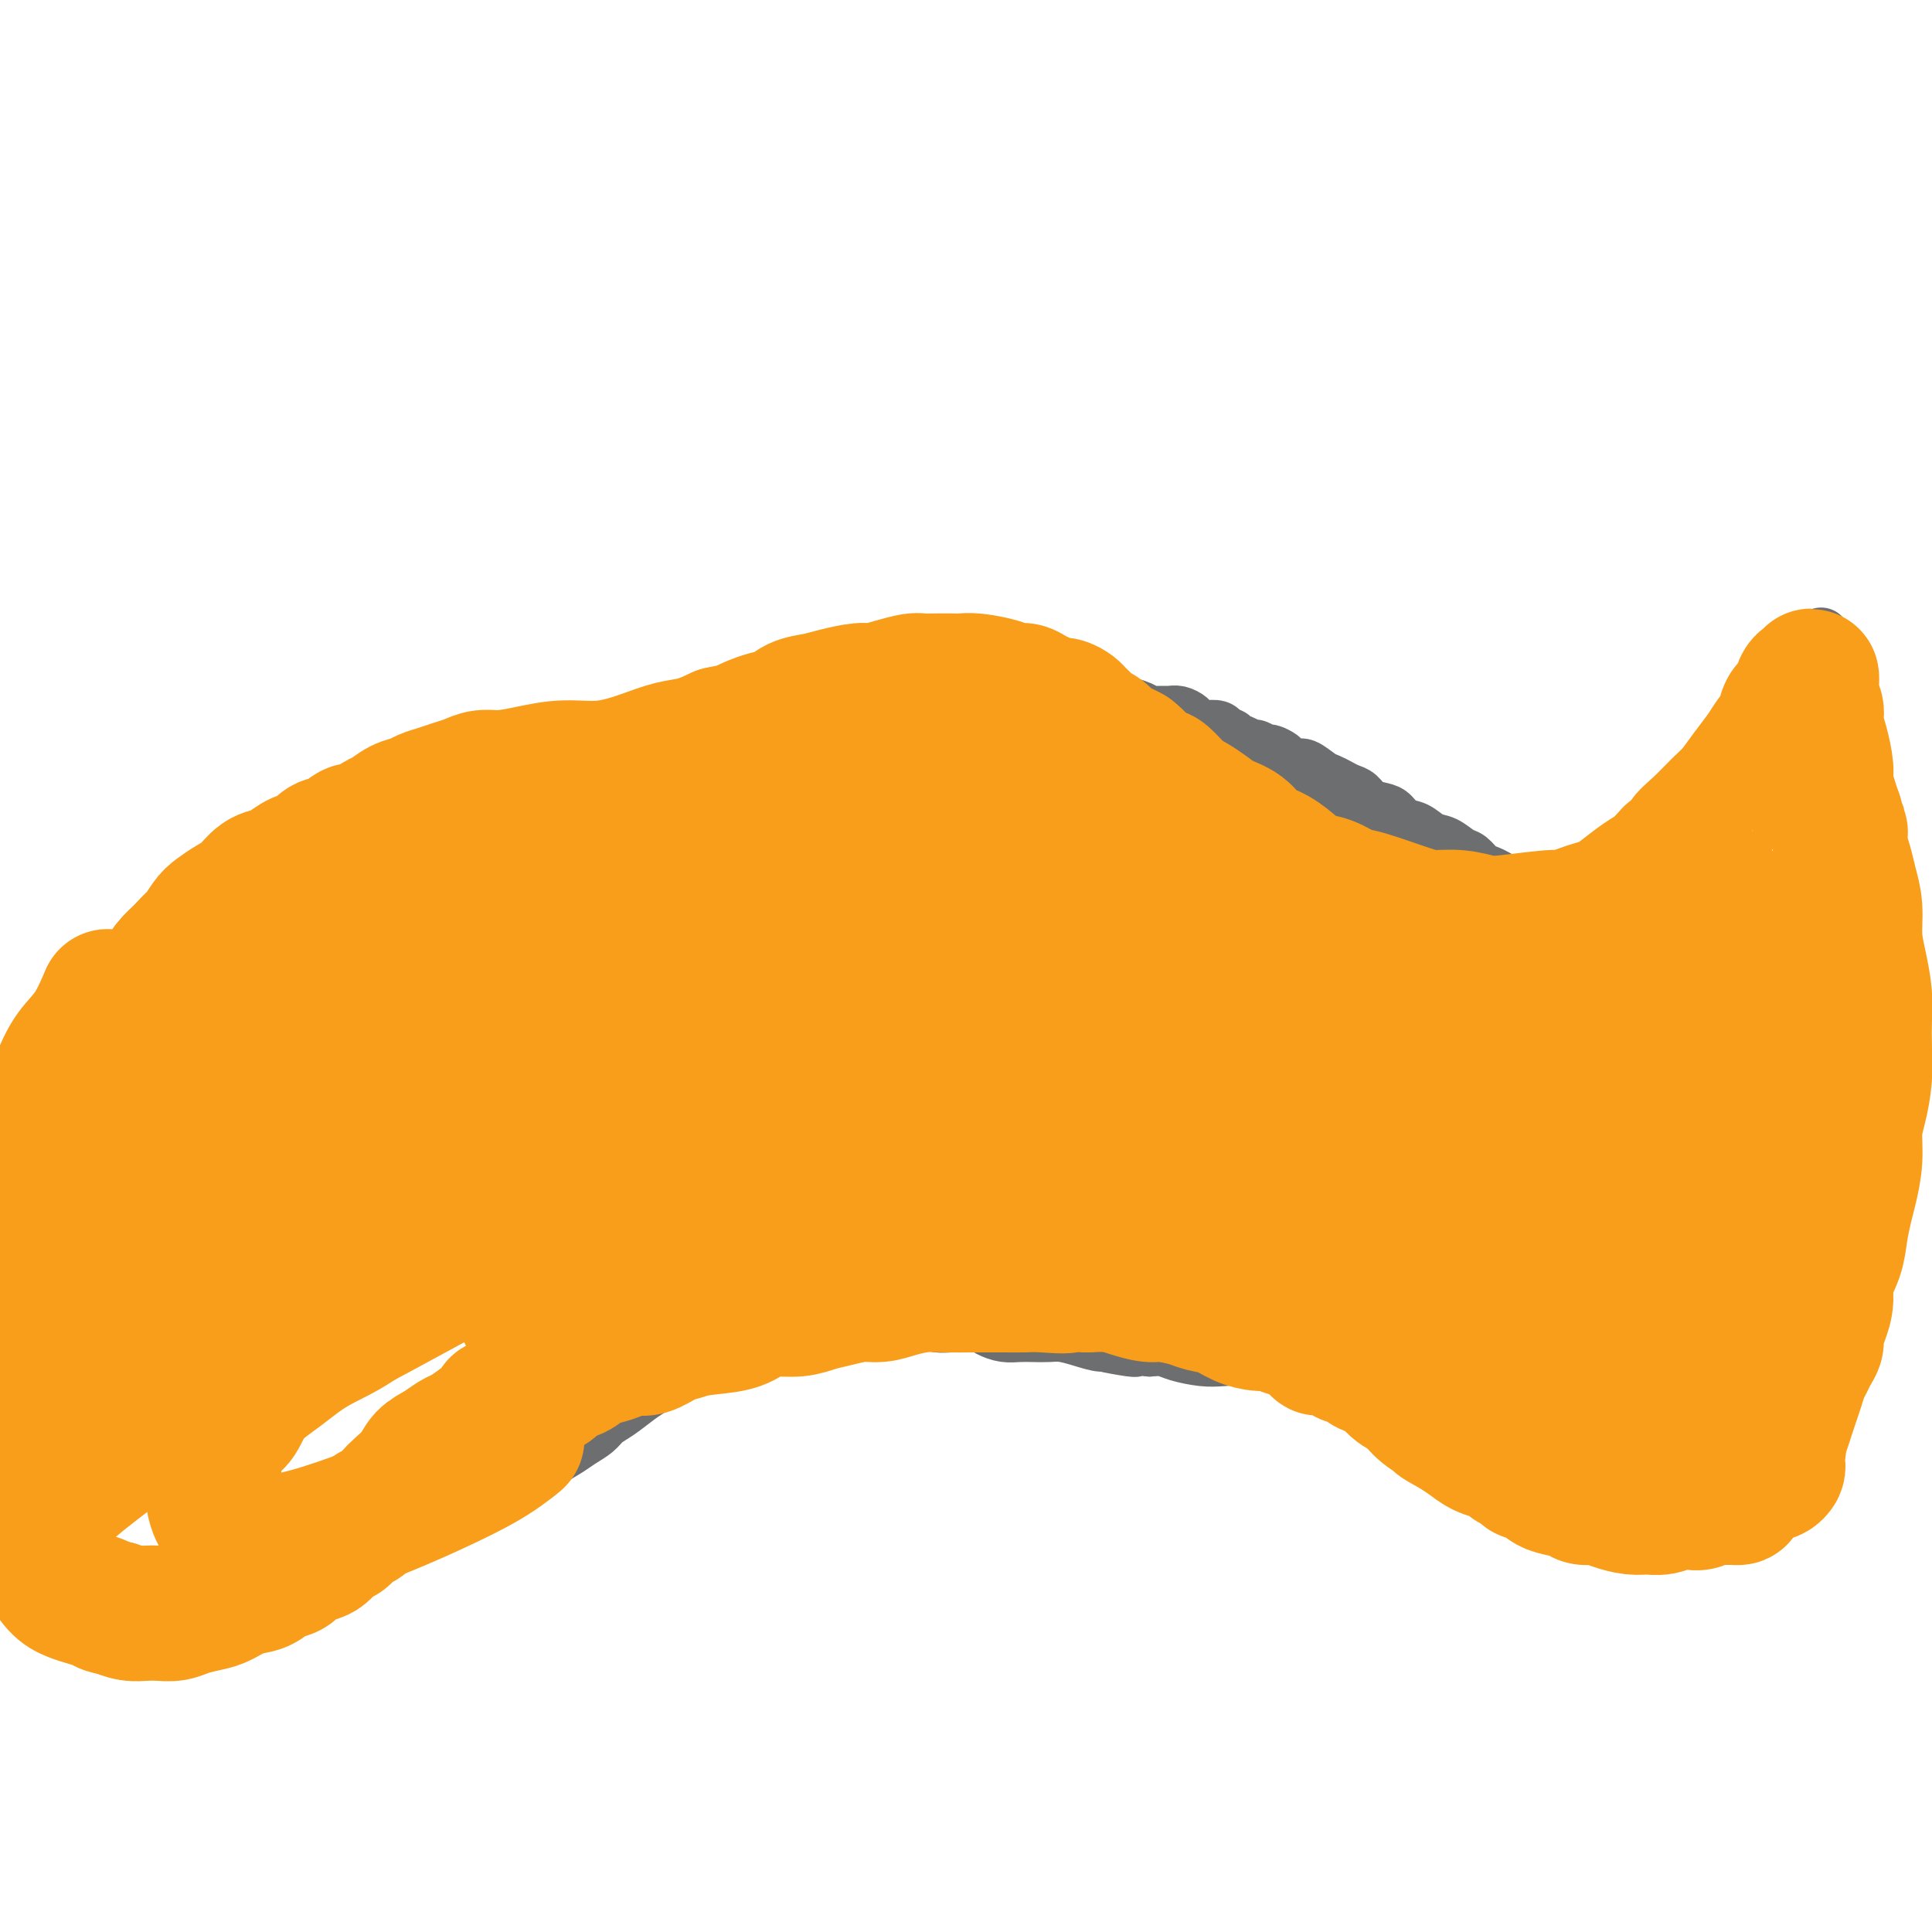 <svg viewBox='0 0 400 400' version='1.1' xmlns='http://www.w3.org/2000/svg' xmlns:xlink='http://www.w3.org/1999/xlink'><g fill='none' stroke='#6D6E70' stroke-width='12' stroke-linecap='round' stroke-linejoin='round'><path d='M20,229c0.058,-0.041 0.115,-0.081 0,0c-0.115,0.081 -0.403,0.284 0,0c0.403,-0.284 1.498,-1.056 2,-2c0.502,-0.944 0.413,-2.062 1,-3c0.587,-0.938 1.851,-1.697 3,-3c1.149,-1.303 2.184,-3.150 4,-5c1.816,-1.850 4.415,-3.702 6,-5c1.585,-1.298 2.157,-2.042 3,-3c0.843,-0.958 1.958,-2.129 3,-3c1.042,-0.871 2.012,-1.441 3,-2c0.988,-0.559 1.996,-1.107 3,-2c1.004,-0.893 2.005,-2.130 3,-3c0.995,-0.870 1.984,-1.374 3,-2c1.016,-0.626 2.060,-1.374 3,-2c0.940,-0.626 1.778,-1.130 3,-2c1.222,-0.870 2.828,-2.106 4,-3c1.172,-0.894 1.909,-1.447 3,-2c1.091,-0.553 2.535,-1.107 4,-2c1.465,-0.893 2.949,-2.126 4,-3c1.051,-0.874 1.668,-1.389 3,-2c1.332,-0.611 3.381,-1.317 5,-2c1.619,-0.683 2.810,-1.341 4,-2'/><path d='M87,176c7.857,-4.826 5.000,-2.392 5,-2c-0.000,0.392 2.857,-1.257 5,-2c2.143,-0.743 3.573,-0.580 5,-1c1.427,-0.420 2.850,-1.422 4,-2c1.150,-0.578 2.028,-0.731 3,-1c0.972,-0.269 2.039,-0.653 3,-1c0.961,-0.347 1.818,-0.657 3,-1c1.182,-0.343 2.690,-0.718 4,-1c1.310,-0.282 2.423,-0.471 4,-1c1.577,-0.529 3.619,-1.400 5,-2c1.381,-0.600 2.102,-0.931 3,-1c0.898,-0.069 1.973,0.122 3,0c1.027,-0.122 2.005,-0.557 3,-1c0.995,-0.443 2.006,-0.893 3,-1c0.994,-0.107 1.970,0.129 3,0c1.030,-0.129 2.114,-0.622 3,-1c0.886,-0.378 1.573,-0.641 3,-1c1.427,-0.359 3.593,-0.813 5,-1c1.407,-0.187 2.057,-0.107 3,0c0.943,0.107 2.181,0.240 3,0c0.819,-0.240 1.218,-0.852 2,-1c0.782,-0.148 1.945,0.168 3,0c1.055,-0.168 2.001,-0.819 3,-1c0.999,-0.181 2.052,0.110 3,0c0.948,-0.110 1.790,-0.621 3,-1c1.210,-0.379 2.788,-0.626 4,-1c1.212,-0.374 2.057,-0.873 3,-1c0.943,-0.127 1.985,0.120 3,0c1.015,-0.120 2.004,-0.606 3,-1c0.996,-0.394 1.998,-0.697 3,-1'/><path d='M190,149c9.650,-2.099 4.277,-1.347 3,-1c-1.277,0.347 1.544,0.289 3,0c1.456,-0.289 1.549,-0.808 2,-1c0.451,-0.192 1.262,-0.055 2,0c0.738,0.055 1.404,0.029 2,0c0.596,-0.029 1.122,-0.060 2,0c0.878,0.060 2.108,0.212 3,0c0.892,-0.212 1.447,-0.789 2,-1c0.553,-0.211 1.106,-0.057 2,0c0.894,0.057 2.130,0.015 3,0c0.870,-0.015 1.375,-0.004 2,0c0.625,0.004 1.372,0.001 2,0c0.628,-0.001 1.139,-0.000 2,0c0.861,0.000 2.074,0.000 3,0c0.926,-0.000 1.566,-0.001 2,0c0.434,0.001 0.662,0.003 1,0c0.338,-0.003 0.786,-0.011 2,0c1.214,0.011 3.193,0.041 4,0c0.807,-0.041 0.443,-0.154 1,0c0.557,0.154 2.036,0.576 3,1c0.964,0.424 1.414,0.849 2,1c0.586,0.151 1.308,0.029 2,0c0.692,-0.029 1.355,0.034 2,0c0.645,-0.034 1.271,-0.167 2,0c0.729,0.167 1.561,0.632 2,1c0.439,0.368 0.485,0.637 1,1c0.515,0.363 1.499,0.819 2,1c0.501,0.181 0.520,0.087 1,0c0.480,-0.087 1.423,-0.168 2,0c0.577,0.168 0.789,0.584 1,1'/><path d='M253,152c3.362,1.089 1.267,0.813 1,1c-0.267,0.187 1.295,0.839 2,1c0.705,0.161 0.555,-0.168 1,0c0.445,0.168 1.485,0.833 2,1c0.515,0.167 0.504,-0.163 1,0c0.496,0.163 1.498,0.818 2,1c0.502,0.182 0.504,-0.111 1,0c0.496,0.111 1.488,0.625 2,1c0.512,0.375 0.546,0.611 1,1c0.454,0.389 1.329,0.930 2,1c0.671,0.070 1.138,-0.332 2,0c0.862,0.332 2.118,1.397 3,2c0.882,0.603 1.390,0.743 2,1c0.610,0.257 1.322,0.633 2,1c0.678,0.367 1.323,0.727 2,1c0.677,0.273 1.388,0.458 2,1c0.612,0.542 1.125,1.439 2,2c0.875,0.561 2.110,0.784 3,1c0.890,0.216 1.434,0.424 2,1c0.566,0.576 1.152,1.520 2,2c0.848,0.480 1.956,0.495 3,1c1.044,0.505 2.023,1.501 3,2c0.977,0.499 1.952,0.501 3,1c1.048,0.499 2.168,1.496 3,2c0.832,0.504 1.377,0.516 2,1c0.623,0.484 1.325,1.439 2,2c0.675,0.561 1.322,0.728 2,1c0.678,0.272 1.388,0.650 2,1c0.612,0.350 1.126,0.671 2,1c0.874,0.329 2.107,0.665 3,1c0.893,0.335 1.447,0.667 2,1'/><path d='M317,185c10.255,5.045 3.891,1.157 2,0c-1.891,-1.157 0.689,0.418 2,1c1.311,0.582 1.352,0.171 2,0c0.648,-0.171 1.903,-0.100 3,0c1.097,0.100 2.037,0.231 3,0c0.963,-0.231 1.948,-0.824 3,-1c1.052,-0.176 2.171,0.066 3,0c0.829,-0.066 1.368,-0.441 2,-1c0.632,-0.559 1.358,-1.301 2,-2c0.642,-0.699 1.201,-1.356 2,-2c0.799,-0.644 1.837,-1.274 3,-2c1.163,-0.726 2.451,-1.548 3,-2c0.549,-0.452 0.360,-0.533 2,-2c1.640,-1.467 5.111,-4.321 7,-6c1.889,-1.679 2.197,-2.182 3,-3c0.803,-0.818 2.103,-1.951 3,-3c0.897,-1.049 1.392,-2.014 2,-3c0.608,-0.986 1.328,-1.993 2,-3c0.672,-1.007 1.294,-2.013 2,-3c0.706,-0.987 1.495,-1.955 2,-3c0.505,-1.045 0.727,-2.168 1,-3c0.273,-0.832 0.598,-1.374 1,-2c0.402,-0.626 0.882,-1.337 1,-2c0.118,-0.663 -0.126,-1.278 0,-2c0.126,-0.722 0.622,-1.552 1,-2c0.378,-0.448 0.637,-0.515 1,-1c0.363,-0.485 0.829,-1.388 1,-2c0.171,-0.612 0.046,-0.934 0,-1c-0.046,-0.066 -0.013,0.124 0,0c0.013,-0.124 0.007,-0.562 0,-1'/><path d='M376,134c2.121,-4.336 0.425,-1.177 0,0c-0.425,1.177 0.422,0.371 1,0c0.578,-0.371 0.887,-0.307 1,0c0.113,0.307 0.030,0.856 0,1c-0.030,0.144 -0.008,-0.116 0,0c0.008,0.116 0.002,0.608 0,1c-0.002,0.392 -0.001,0.683 0,1c0.001,0.317 0.000,0.658 0,1'/><path d='M378,138c0.309,0.572 0.083,0.003 0,0c-0.083,-0.003 -0.023,0.561 0,1c0.023,0.439 0.010,0.751 0,1c-0.010,0.249 -0.018,0.433 0,1c0.018,0.567 0.061,1.517 0,2c-0.061,0.483 -0.228,0.498 0,1c0.228,0.502 0.850,1.491 1,2c0.150,0.509 -0.170,0.538 0,1c0.170,0.462 0.832,1.357 1,2c0.168,0.643 -0.157,1.036 0,2c0.157,0.964 0.798,2.501 1,4c0.202,1.499 -0.034,2.960 0,4c0.034,1.040 0.338,1.660 1,4c0.662,2.340 1.683,6.401 2,9c0.317,2.599 -0.070,3.735 0,5c0.070,1.265 0.597,2.660 1,4c0.403,1.340 0.681,2.625 1,4c0.319,1.375 0.678,2.839 1,4c0.322,1.161 0.608,2.018 1,3c0.392,0.982 0.891,2.088 1,3c0.109,0.912 -0.171,1.629 0,3c0.171,1.371 0.792,3.394 1,5c0.208,1.606 0.003,2.793 0,4c-0.003,1.207 0.196,2.434 0,4c-0.196,1.566 -0.788,3.471 -1,5c-0.212,1.529 -0.046,2.680 0,4c0.046,1.320 -0.029,2.807 0,4c0.029,1.193 0.162,2.090 0,3c-0.162,0.910 -0.618,1.831 -1,3c-0.382,1.169 -0.691,2.584 -1,4'/><path d='M387,234c-0.643,5.542 -0.749,3.897 -1,4c-0.251,0.103 -0.646,1.956 -1,4c-0.354,2.044 -0.668,4.280 -1,6c-0.332,1.720 -0.681,2.923 -1,4c-0.319,1.077 -0.606,2.029 -1,3c-0.394,0.971 -0.894,1.962 -1,3c-0.106,1.038 0.182,2.125 0,3c-0.182,0.875 -0.833,1.540 -1,2c-0.167,0.460 0.151,0.714 0,1c-0.151,0.286 -0.773,0.602 -1,1c-0.227,0.398 -0.061,0.876 0,1c0.061,0.124 0.016,-0.108 0,0c-0.016,0.108 -0.004,0.555 0,1c0.004,0.445 0.001,0.889 0,1c-0.001,0.111 -0.000,-0.111 0,0c0.000,0.111 0.000,0.556 0,1'/><path d='M379,269c-1.238,5.577 -0.332,2.019 0,1c0.332,-1.019 0.089,0.501 0,1c-0.089,0.499 -0.023,-0.024 0,0c0.023,0.024 0.002,0.594 0,1c-0.002,0.406 0.013,0.647 0,1c-0.013,0.353 -0.056,0.816 0,1c0.056,0.184 0.211,0.087 0,0c-0.211,-0.087 -0.789,-0.164 -1,0c-0.211,0.164 -0.057,0.569 0,1c0.057,0.431 0.015,0.889 0,1c-0.015,0.111 -0.004,-0.125 0,0c0.004,0.125 0.001,0.611 0,1c-0.001,0.389 -0.000,0.683 0,1c0.000,0.317 0.000,0.659 0,1'/><path d='M378,279c-0.090,1.499 0.186,0.247 0,0c-0.186,-0.247 -0.835,0.512 -1,1c-0.165,0.488 0.152,0.704 0,1c-0.152,0.296 -0.773,0.671 -1,1c-0.227,0.329 -0.061,0.613 0,1c0.061,0.387 0.016,0.878 0,1c-0.016,0.122 -0.004,-0.126 0,0c0.004,0.126 0.001,0.625 0,1c-0.001,0.375 0.001,0.626 0,1c-0.001,0.374 -0.003,0.871 0,1c0.003,0.129 0.012,-0.109 0,0c-0.012,0.109 -0.044,0.565 0,1c0.044,0.435 0.166,0.848 0,1c-0.166,0.152 -0.619,0.043 -1,0c-0.381,-0.043 -0.691,-0.022 -1,0'/><path d='M374,289c-0.862,1.559 -1.018,0.456 -1,0c0.018,-0.456 0.211,-0.266 0,0c-0.211,0.266 -0.826,0.607 -1,1c-0.174,0.393 0.094,0.837 0,1c-0.094,0.163 -0.550,0.044 -1,0c-0.450,-0.044 -0.894,-0.012 -1,0c-0.106,0.012 0.127,0.003 0,0c-0.127,-0.003 -0.613,-0.001 -1,0c-0.387,0.001 -0.676,0.000 -1,0c-0.324,-0.000 -0.682,0.000 -1,0c-0.318,-0.000 -0.595,-0.001 -1,0c-0.405,0.001 -0.936,0.004 -1,0c-0.064,-0.004 0.341,-0.015 0,0c-0.341,0.015 -1.428,0.057 -2,0c-0.572,-0.057 -0.628,-0.212 -1,0c-0.372,0.212 -1.058,0.792 -2,1c-0.942,0.208 -2.138,0.046 -3,0c-0.862,-0.046 -1.390,0.026 -2,0c-0.610,-0.026 -1.303,-0.151 -2,0c-0.697,0.151 -1.397,0.576 -2,1c-0.603,0.424 -1.110,0.846 -2,1c-0.890,0.154 -2.163,0.042 -3,0c-0.837,-0.042 -1.239,-0.012 -2,0c-0.761,0.012 -1.880,0.006 -3,0'/><path d='M341,294c-5.585,0.756 -3.046,0.146 -3,0c0.046,-0.146 -2.399,0.171 -4,0c-1.601,-0.171 -2.358,-0.831 -3,-1c-0.642,-0.169 -1.167,0.152 -2,0c-0.833,-0.152 -1.972,-0.776 -3,-1c-1.028,-0.224 -1.945,-0.049 -3,0c-1.055,0.049 -2.248,-0.029 -3,0c-0.752,0.029 -1.062,0.167 -2,0c-0.938,-0.167 -2.502,-0.637 -4,-1c-1.498,-0.363 -2.929,-0.619 -4,-1c-1.071,-0.381 -1.782,-0.885 -3,-1c-1.218,-0.115 -2.945,0.161 -4,0c-1.055,-0.161 -1.440,-0.760 -3,-1c-1.560,-0.240 -4.297,-0.121 -6,0c-1.703,0.121 -2.374,0.243 -3,0c-0.626,-0.243 -1.206,-0.853 -2,-1c-0.794,-0.147 -1.800,0.167 -3,0c-1.200,-0.167 -2.593,-0.814 -4,-1c-1.407,-0.186 -2.827,0.091 -4,0c-1.173,-0.091 -2.097,-0.549 -3,-1c-0.903,-0.451 -1.785,-0.895 -3,-1c-1.215,-0.105 -2.765,0.129 -4,0c-1.235,-0.129 -2.156,-0.622 -3,-1c-0.844,-0.378 -1.612,-0.640 -3,-1c-1.388,-0.360 -3.396,-0.818 -5,-1c-1.604,-0.182 -2.803,-0.087 -4,0c-1.197,0.087 -2.393,0.168 -4,0c-1.607,-0.168 -3.625,-0.584 -5,-1c-1.375,-0.416 -2.107,-0.833 -3,-1c-0.893,-0.167 -1.946,-0.083 -3,0'/><path d='M238,279c-16.693,-2.257 -6.927,-0.398 -4,0c2.927,0.398 -0.986,-0.664 -3,-1c-2.014,-0.336 -2.128,0.054 -3,0c-0.872,-0.054 -2.502,-0.550 -4,-1c-1.498,-0.450 -2.865,-0.852 -4,-1c-1.135,-0.148 -2.037,-0.042 -3,0c-0.963,0.042 -1.986,0.022 -3,0c-1.014,-0.022 -2.018,-0.044 -3,0c-0.982,0.044 -1.943,0.155 -3,0c-1.057,-0.155 -2.211,-0.577 -3,-1c-0.789,-0.423 -1.212,-0.848 -2,-1c-0.788,-0.152 -1.939,-0.030 -3,0c-1.061,0.030 -2.030,-0.030 -3,0c-0.970,0.030 -1.939,0.152 -3,0c-1.061,-0.152 -2.213,-0.577 -3,-1c-0.787,-0.423 -1.210,-0.845 -2,-1c-0.790,-0.155 -1.948,-0.042 -3,0c-1.052,0.042 -2.000,0.014 -3,0c-1.000,-0.014 -2.054,-0.014 -3,0c-0.946,0.014 -1.786,0.042 -3,0c-1.214,-0.042 -2.804,-0.156 -4,0c-1.196,0.156 -2.000,0.580 -3,1c-1.000,0.420 -2.197,0.834 -3,1c-0.803,0.166 -1.212,0.082 -2,0c-0.788,-0.082 -1.953,-0.163 -3,0c-1.047,0.163 -1.974,0.571 -3,1c-1.026,0.429 -2.151,0.878 -3,1c-0.849,0.122 -1.421,-0.082 -2,0c-0.579,0.082 -1.165,0.452 -2,1c-0.835,0.548 -1.917,1.274 -3,2'/><path d='M149,279c-6.321,1.274 -3.622,0.961 -3,1c0.622,0.039 -0.832,0.432 -2,1c-1.168,0.568 -2.048,1.311 -3,2c-0.952,0.689 -1.974,1.325 -3,2c-1.026,0.675 -2.056,1.388 -3,2c-0.944,0.612 -1.803,1.122 -3,2c-1.197,0.878 -2.732,2.122 -4,3c-1.268,0.878 -2.268,1.389 -3,2c-0.732,0.611 -1.195,1.322 -2,2c-0.805,0.678 -1.951,1.323 -3,2c-1.049,0.677 -2.000,1.385 -3,2c-1.000,0.615 -2.049,1.138 -3,2c-0.951,0.862 -1.805,2.062 -3,3c-1.195,0.938 -2.732,1.613 -4,2c-1.268,0.387 -2.268,0.486 -3,1c-0.732,0.514 -1.196,1.443 -2,2c-0.804,0.557 -1.947,0.740 -3,1c-1.053,0.260 -2.014,0.595 -3,1c-0.986,0.405 -1.996,0.879 -3,1c-1.004,0.121 -2.001,-0.111 -3,0c-0.999,0.111 -2.000,0.566 -3,1c-1.000,0.434 -2.000,0.848 -3,1c-1.000,0.152 -2.000,0.041 -3,0c-1.000,-0.041 -2.000,-0.014 -3,0c-1.000,0.014 -1.999,0.014 -3,0c-1.001,-0.014 -2.004,-0.041 -3,0c-0.996,0.041 -1.985,0.152 -3,0c-1.015,-0.152 -2.056,-0.567 -3,-1c-0.944,-0.433 -1.793,-0.886 -3,-1c-1.207,-0.114 -2.774,0.110 -4,0c-1.226,-0.110 -2.113,-0.555 -3,-1'/><path d='M56,312c-5.106,-0.622 -3.870,-0.677 -4,-1c-0.130,-0.323 -1.626,-0.915 -3,-1c-1.374,-0.085 -2.626,0.335 -4,0c-1.374,-0.335 -2.871,-1.426 -4,-2c-1.129,-0.574 -1.892,-0.630 -3,-1c-1.108,-0.370 -2.562,-1.053 -4,-2c-1.438,-0.947 -2.859,-2.159 -4,-3c-1.141,-0.841 -2.000,-1.313 -3,-2c-1.000,-0.687 -2.141,-1.590 -3,-2c-0.859,-0.410 -1.438,-0.328 -2,-1c-0.562,-0.672 -1.109,-2.098 -2,-3c-0.891,-0.902 -2.126,-1.279 -3,-2c-0.874,-0.721 -1.386,-1.786 -2,-3c-0.614,-1.214 -1.330,-2.577 -2,-4c-0.670,-1.423 -1.293,-2.906 -2,-4c-0.707,-1.094 -1.499,-1.799 -2,-3c-0.501,-1.201 -0.713,-2.900 -1,-4c-0.287,-1.100 -0.651,-1.603 -1,-3c-0.349,-1.397 -0.683,-3.690 -1,-5c-0.317,-1.310 -0.618,-1.638 -1,-4c-0.382,-2.362 -0.846,-6.757 -1,-9c-0.154,-2.243 0.001,-2.334 0,-3c-0.001,-0.666 -0.160,-1.907 0,-3c0.160,-1.093 0.637,-2.039 1,-3c0.363,-0.961 0.610,-1.936 1,-3c0.390,-1.064 0.922,-2.216 1,-3c0.078,-0.784 -0.299,-1.200 0,-2c0.299,-0.800 1.273,-1.985 2,-3c0.727,-1.015 1.208,-1.862 2,-3c0.792,-1.138 1.896,-2.569 3,-4'/><path d='M14,226c2.381,-4.250 3.333,-4.375 5,-6c1.667,-1.625 4.048,-4.750 5,-6c0.952,-1.250 0.476,-0.625 0,0'/><path d='M98,174c1.089,0.970 2.179,1.941 3,3c0.821,1.059 1.375,2.208 2,3c0.625,0.792 1.322,1.227 2,2c0.678,0.773 1.337,1.883 2,3c0.663,1.117 1.329,2.242 2,3c0.671,0.758 1.347,1.151 2,2c0.653,0.849 1.285,2.156 2,3c0.715,0.844 1.515,1.226 2,2c0.485,0.774 0.654,1.939 1,3c0.346,1.061 0.867,2.016 1,3c0.133,0.984 -0.123,1.995 0,3c0.123,1.005 0.624,2.002 1,3c0.376,0.998 0.626,1.996 1,3c0.374,1.004 0.871,2.015 1,3c0.129,0.985 -0.109,1.944 0,3c0.109,1.056 0.565,2.208 1,3c0.435,0.792 0.849,1.223 1,2c0.151,0.777 0.041,1.902 0,3c-0.041,1.098 -0.012,2.171 0,3c0.012,0.829 0.006,1.415 0,2'/><path d='M122,229c1.309,5.814 1.083,3.350 1,3c-0.083,-0.350 -0.022,1.413 0,3c0.022,1.587 0.006,2.998 0,4c-0.006,1.002 -0.002,1.594 0,3c0.002,1.406 0.000,3.626 0,5c-0.000,1.374 -0.000,1.904 0,3c0.000,1.096 0.001,2.759 0,4c-0.001,1.241 -0.003,2.061 0,3c0.003,0.939 0.011,1.997 0,3c-0.011,1.003 -0.040,1.949 0,3c0.040,1.051 0.150,2.206 0,3c-0.150,0.794 -0.561,1.227 -1,2c-0.439,0.773 -0.905,1.886 -1,3c-0.095,1.114 0.182,2.228 0,3c-0.182,0.772 -0.822,1.201 -1,2c-0.178,0.799 0.106,1.969 0,3c-0.106,1.031 -0.602,1.922 -1,3c-0.398,1.078 -0.699,2.344 -1,3c-0.301,0.656 -0.603,0.704 -1,2c-0.397,1.296 -0.890,3.840 -1,5c-0.110,1.160 0.163,0.937 0,1c-0.163,0.063 -0.760,0.412 -1,1c-0.240,0.588 -0.121,1.414 0,2c0.121,0.586 0.244,0.931 0,1c-0.244,0.069 -0.854,-0.140 -1,0c-0.146,0.140 0.171,0.629 0,1c-0.171,0.371 -0.829,0.625 -1,1c-0.171,0.375 0.146,0.870 0,1c-0.146,0.130 -0.756,-0.106 -1,0c-0.244,0.106 -0.122,0.553 0,1'/><path d='M112,301c-1.885,5.354 -1.097,1.238 -1,0c0.097,-1.238 -0.497,0.403 -1,1c-0.503,0.597 -0.917,0.149 -1,0c-0.083,-0.149 0.164,-0.001 0,0c-0.164,0.001 -0.738,-0.146 -1,0c-0.262,0.146 -0.211,0.586 -1,1c-0.789,0.414 -2.418,0.802 -4,2c-1.582,1.198 -3.118,3.207 -5,5c-1.882,1.793 -4.109,3.369 -5,4c-0.891,0.631 -0.445,0.315 0,0'/><path d='M42,245c0.000,0.000 0.000,0.000 0,0c0.000,0.000 0.000,0.000 0,0c0.000,0.000 0.000,0.000 0,0c-0.000,0.000 0.000,0.000 0,0'/><path d='M44,276c-0.181,-0.313 -0.362,-0.627 0,0c0.362,0.627 1.269,2.194 2,3c0.731,0.806 1.288,0.851 2,1c0.712,0.149 1.578,0.403 2,1c0.422,0.597 0.400,1.537 1,2c0.600,0.463 1.822,0.450 3,1c1.178,0.550 2.312,1.662 3,2c0.688,0.338 0.932,-0.098 2,0c1.068,0.098 2.961,0.729 4,1c1.039,0.271 1.224,0.183 2,0c0.776,-0.183 2.143,-0.462 3,-1c0.857,-0.538 1.203,-1.336 2,-2c0.797,-0.664 2.045,-1.194 3,-2c0.955,-0.806 1.618,-1.888 2,-3c0.382,-1.112 0.484,-2.253 1,-3c0.516,-0.747 1.445,-1.101 2,-2c0.555,-0.899 0.736,-2.344 1,-3c0.264,-0.656 0.609,-0.523 1,-1c0.391,-0.477 0.826,-1.565 1,-2c0.174,-0.435 0.087,-0.218 0,0'/><path d='M81,230c0.000,0.000 0.000,0.000 0,0c0.000,0.000 0.000,0.000 0,0'/></g>
<g fill='none' stroke='#F99E1B' stroke-width='28' stroke-linecap='round' stroke-linejoin='round'><path d='M12,253c0.032,-0.056 0.064,-0.112 0,0c-0.064,0.112 -0.223,0.393 0,0c0.223,-0.393 0.828,-1.460 1,-2c0.172,-0.540 -0.089,-0.553 0,-1c0.089,-0.447 0.530,-1.327 1,-2c0.470,-0.673 0.970,-1.139 1,-2c0.030,-0.861 -0.411,-2.117 0,-3c0.411,-0.883 1.673,-1.392 2,-2c0.327,-0.608 -0.280,-1.314 0,-2c0.280,-0.686 1.447,-1.352 2,-2c0.553,-0.648 0.491,-1.280 1,-3c0.509,-1.720 1.589,-4.529 2,-6c0.411,-1.471 0.152,-1.604 0,-2c-0.152,-0.396 -0.196,-1.056 0,-2c0.196,-0.944 0.633,-2.172 1,-3c0.367,-0.828 0.663,-1.257 1,-2c0.337,-0.743 0.713,-1.802 1,-3c0.287,-1.198 0.485,-2.536 1,-4c0.515,-1.464 1.348,-3.052 2,-4c0.652,-0.948 1.123,-1.254 2,-2c0.877,-0.746 2.159,-1.932 3,-3c0.841,-1.068 1.240,-2.020 2,-3c0.760,-0.980 1.880,-1.990 3,-3'/><path d='M38,197c2.437,-2.843 2.529,-2.451 3,-3c0.471,-0.549 1.322,-2.038 2,-3c0.678,-0.962 1.183,-1.396 2,-2c0.817,-0.604 1.947,-1.379 3,-2c1.053,-0.621 2.028,-1.088 3,-2c0.972,-0.912 1.941,-2.271 3,-3c1.059,-0.729 2.208,-0.829 3,-1c0.792,-0.171 1.226,-0.411 2,-1c0.774,-0.589 1.888,-1.525 3,-2c1.112,-0.475 2.222,-0.490 3,-1c0.778,-0.510 1.224,-1.517 2,-2c0.776,-0.483 1.884,-0.443 3,-1c1.116,-0.557 2.241,-1.711 3,-2c0.759,-0.289 1.152,0.288 2,0c0.848,-0.288 2.152,-1.439 3,-2c0.848,-0.561 1.241,-0.531 2,-1c0.759,-0.469 1.883,-1.435 3,-2c1.117,-0.565 2.228,-0.728 3,-1c0.772,-0.272 1.207,-0.651 2,-1c0.793,-0.349 1.946,-0.667 3,-1c1.054,-0.333 2.009,-0.680 3,-1c0.991,-0.320 2.019,-0.612 3,-1c0.981,-0.388 1.915,-0.873 3,-1c1.085,-0.127 2.323,0.104 4,0c1.677,-0.104 3.795,-0.543 6,-1c2.205,-0.457 4.497,-0.934 7,-1c2.503,-0.066 5.218,0.278 8,0c2.782,-0.278 5.632,-1.178 8,-2c2.368,-0.822 4.253,-1.568 6,-2c1.747,-0.432 3.356,-0.552 5,-1c1.644,-0.448 3.322,-1.224 5,-2'/><path d='M149,152c11.156,-2.434 6.045,-1.019 5,-1c-1.045,0.019 1.976,-1.356 4,-2c2.024,-0.644 3.053,-0.555 4,-1c0.947,-0.445 1.813,-1.425 3,-2c1.187,-0.575 2.694,-0.745 4,-1c1.306,-0.255 2.413,-0.594 4,-1c1.587,-0.406 3.656,-0.879 5,-1c1.344,-0.121 1.962,0.111 3,0c1.038,-0.111 2.494,-0.566 4,-1c1.506,-0.434 3.060,-0.848 4,-1c0.940,-0.152 1.264,-0.041 2,0c0.736,0.041 1.884,0.014 3,0c1.116,-0.014 2.200,-0.014 3,0c0.800,0.014 1.317,0.041 2,0c0.683,-0.041 1.534,-0.152 3,0c1.466,0.152 3.547,0.565 5,1c1.453,0.435 2.276,0.891 3,1c0.724,0.109 1.348,-0.129 2,0c0.652,0.129 1.330,0.626 2,1c0.670,0.374 1.330,0.624 2,1c0.670,0.376 1.349,0.878 2,1c0.651,0.122 1.273,-0.136 2,0c0.727,0.136 1.560,0.665 2,1c0.440,0.335 0.488,0.475 1,1c0.512,0.525 1.488,1.436 2,2c0.512,0.564 0.560,0.781 1,1c0.440,0.219 1.273,0.440 2,1c0.727,0.560 1.350,1.458 2,2c0.650,0.542 1.329,0.726 2,1c0.671,0.274 1.336,0.637 2,1'/><path d='M234,156c2.150,1.729 1.523,1.551 2,2c0.477,0.449 2.056,1.524 3,2c0.944,0.476 1.252,0.354 2,1c0.748,0.646 1.936,2.059 3,3c1.064,0.941 2.002,1.411 3,2c0.998,0.589 2.055,1.298 3,2c0.945,0.702 1.779,1.399 3,2c1.221,0.601 2.829,1.107 4,2c1.171,0.893 1.905,2.175 3,3c1.095,0.825 2.552,1.195 4,2c1.448,0.805 2.889,2.045 4,3c1.111,0.955 1.893,1.625 3,2c1.107,0.375 2.539,0.455 4,1c1.461,0.545 2.952,1.557 4,2c1.048,0.443 1.652,0.318 4,1c2.348,0.682 6.440,2.170 9,3c2.560,0.830 3.589,1.003 5,1c1.411,-0.003 3.202,-0.182 5,0c1.798,0.182 3.601,0.725 5,1c1.399,0.275 2.394,0.281 5,0c2.606,-0.281 6.823,-0.848 9,-1c2.177,-0.152 2.314,0.112 3,0c0.686,-0.112 1.920,-0.600 3,-1c1.080,-0.400 2.007,-0.711 3,-1c0.993,-0.289 2.050,-0.555 3,-1c0.950,-0.445 1.791,-1.068 3,-2c1.209,-0.932 2.787,-2.174 4,-3c1.213,-0.826 2.061,-1.236 3,-2c0.939,-0.764 1.970,-1.882 3,-3'/><path d='M346,177c3.955,-2.564 2.844,-2.474 3,-3c0.156,-0.526 1.579,-1.666 3,-3c1.421,-1.334 2.842,-2.860 4,-4c1.158,-1.140 2.055,-1.894 3,-3c0.945,-1.106 1.940,-2.565 3,-4c1.060,-1.435 2.185,-2.845 3,-4c0.815,-1.155 1.318,-2.053 2,-3c0.682,-0.947 1.541,-1.941 2,-3c0.459,-1.059 0.518,-2.183 1,-3c0.482,-0.817 1.387,-1.328 2,-2c0.613,-0.672 0.935,-1.505 1,-2c0.065,-0.495 -0.126,-0.650 0,-1c0.126,-0.350 0.570,-0.893 1,-1c0.430,-0.107 0.847,0.223 1,0c0.153,-0.223 0.041,-1.000 0,-1c-0.041,-0.000 -0.012,0.777 0,1c0.012,0.223 0.007,-0.107 0,0c-0.007,0.107 -0.017,0.650 0,1c0.017,0.350 0.060,0.507 0,1c-0.060,0.493 -0.222,1.322 0,2c0.222,0.678 0.829,1.205 1,2c0.171,0.795 -0.095,1.858 0,3c0.095,1.142 0.550,2.364 1,4c0.450,1.636 0.894,3.686 1,5c0.106,1.314 -0.125,1.892 0,3c0.125,1.108 0.607,2.745 1,4c0.393,1.255 0.696,2.127 1,3'/><path d='M380,169c1.013,5.036 1.046,3.125 1,3c-0.046,-0.125 -0.171,1.536 0,3c0.171,1.464 0.637,2.732 1,4c0.363,1.268 0.623,2.537 1,4c0.377,1.463 0.872,3.120 1,5c0.128,1.880 -0.109,3.982 0,6c0.109,2.018 0.566,3.952 1,6c0.434,2.048 0.846,4.210 1,6c0.154,1.790 0.051,3.208 0,5c-0.051,1.792 -0.051,3.958 0,6c0.051,2.042 0.154,3.961 0,6c-0.154,2.039 -0.566,4.200 -1,6c-0.434,1.800 -0.890,3.240 -1,5c-0.110,1.760 0.127,3.842 0,6c-0.127,2.158 -0.616,4.394 -1,6c-0.384,1.606 -0.662,2.582 -1,4c-0.338,1.418 -0.734,3.278 -1,5c-0.266,1.722 -0.401,3.304 -1,5c-0.599,1.696 -1.662,3.504 -2,5c-0.338,1.496 0.050,2.680 0,4c-0.050,1.320 -0.538,2.777 -1,4c-0.462,1.223 -0.897,2.214 -1,3c-0.103,0.786 0.127,1.368 0,2c-0.127,0.632 -0.611,1.313 -1,2c-0.389,0.687 -0.681,1.380 -1,2c-0.319,0.620 -0.663,1.167 -1,2c-0.337,0.833 -0.668,1.953 -1,3c-0.332,1.047 -0.666,2.023 -1,3c-0.334,0.977 -0.667,1.955 -1,3c-0.333,1.045 -0.667,2.156 -1,3c-0.333,0.844 -0.667,1.422 -1,2'/><path d='M368,298c-1.547,4.896 -0.415,2.635 0,2c0.415,-0.635 0.112,0.354 0,1c-0.112,0.646 -0.033,0.947 0,1c0.033,0.053 0.020,-0.144 0,0c-0.020,0.144 -0.048,0.627 0,1c0.048,0.373 0.171,0.636 0,1c-0.171,0.364 -0.637,0.830 -1,1c-0.363,0.170 -0.623,0.046 -1,0c-0.377,-0.046 -0.871,-0.012 -1,0c-0.129,0.012 0.106,0.004 0,0c-0.106,-0.004 -0.553,-0.002 -1,0'/><path d='M364,305c-0.781,0.155 -0.735,0.041 -1,0c-0.265,-0.041 -0.841,-0.011 -1,0c-0.159,0.011 0.097,0.003 0,0c-0.097,-0.003 -0.549,-0.002 -1,0'/><path d='M361,305c-0.476,-0.060 -0.167,-0.208 0,0c0.167,0.208 0.190,0.774 0,1c-0.190,0.226 -0.595,0.113 -1,0'/><path d='M360,306c-0.155,0.333 -0.042,0.667 0,1c0.042,0.333 0.012,0.667 0,1c-0.012,0.333 -0.006,0.667 0,1'/><path d='M360,309c0.049,0.691 0.173,0.917 0,1c-0.173,0.083 -0.642,0.023 -1,0c-0.358,-0.023 -0.606,-0.007 -1,0c-0.394,0.007 -0.935,0.006 -1,0c-0.065,-0.006 0.345,-0.015 0,0c-0.345,0.015 -1.446,0.056 -2,0c-0.554,-0.056 -0.560,-0.207 -1,0c-0.440,0.207 -1.314,0.773 -2,1c-0.686,0.227 -1.183,0.114 -2,0c-0.817,-0.114 -1.955,-0.229 -3,0c-1.045,0.229 -1.998,0.804 -3,1c-1.002,0.196 -2.055,0.015 -3,0c-0.945,-0.015 -1.784,0.137 -3,0c-1.216,-0.137 -2.808,-0.561 -4,-1c-1.192,-0.439 -1.982,-0.891 -3,-1c-1.018,-0.109 -2.262,0.126 -3,0c-0.738,-0.126 -0.970,-0.612 -2,-1c-1.030,-0.388 -2.857,-0.678 -4,-1c-1.143,-0.322 -1.600,-0.678 -2,-1c-0.400,-0.322 -0.741,-0.611 -1,-1c-0.259,-0.389 -0.436,-0.878 -1,-1c-0.564,-0.122 -1.515,0.122 -2,0c-0.485,-0.122 -0.503,-0.609 -1,-1c-0.497,-0.391 -1.473,-0.685 -2,-1c-0.527,-0.315 -0.605,-0.651 -1,-1c-0.395,-0.349 -1.106,-0.712 -2,-1c-0.894,-0.288 -1.972,-0.501 -3,-1c-1.028,-0.499 -2.008,-1.286 -3,-2c-0.992,-0.714 -1.996,-1.357 -3,-2'/><path d='M301,296c-4.713,-2.541 -2.995,-1.893 -3,-2c-0.005,-0.107 -1.734,-0.969 -3,-2c-1.266,-1.031 -2.068,-2.231 -3,-3c-0.932,-0.769 -1.994,-1.105 -3,-2c-1.006,-0.895 -1.956,-2.348 -3,-3c-1.044,-0.652 -2.182,-0.504 -3,-1c-0.818,-0.496 -1.314,-1.635 -2,-2c-0.686,-0.365 -1.560,0.046 -2,0c-0.440,-0.046 -0.446,-0.548 -1,-1c-0.554,-0.452 -1.655,-0.853 -2,-1c-0.345,-0.147 0.066,-0.038 0,0c-0.066,0.038 -0.609,0.007 -1,0c-0.391,-0.007 -0.630,0.009 -1,0c-0.370,-0.009 -0.870,-0.044 -1,0c-0.130,0.044 0.109,0.167 0,0c-0.109,-0.167 -0.567,-0.623 -1,-1c-0.433,-0.377 -0.842,-0.675 -1,-1c-0.158,-0.325 -0.065,-0.678 -1,-1c-0.935,-0.322 -2.899,-0.615 -4,-1c-1.101,-0.385 -1.338,-0.863 -2,-1c-0.662,-0.137 -1.750,0.066 -3,0c-1.250,-0.066 -2.663,-0.400 -4,-1c-1.337,-0.600 -2.597,-1.467 -4,-2c-1.403,-0.533 -2.948,-0.734 -4,-1c-1.052,-0.266 -1.610,-0.597 -3,-1c-1.390,-0.403 -3.613,-0.879 -5,-1c-1.387,-0.121 -1.939,0.112 -3,0c-1.061,-0.112 -2.632,-0.569 -4,-1c-1.368,-0.431 -2.534,-0.838 -4,-1c-1.466,-0.162 -3.233,-0.081 -5,0'/><path d='M225,266c-7.616,-1.547 -4.155,-0.415 -4,0c0.155,0.415 -2.995,0.111 -5,0c-2.005,-0.111 -2.864,-0.030 -4,0c-1.136,0.030 -2.550,0.007 -4,0c-1.450,-0.007 -2.936,0.001 -4,0c-1.064,-0.001 -1.705,-0.010 -3,0c-1.295,0.010 -3.244,0.040 -5,0c-1.756,-0.040 -3.320,-0.151 -5,0c-1.680,0.151 -3.478,0.565 -5,1c-1.522,0.435 -2.769,0.891 -4,1c-1.231,0.109 -2.447,-0.129 -4,0c-1.553,0.129 -3.444,0.625 -5,1c-1.556,0.375 -2.776,0.629 -4,1c-1.224,0.371 -2.452,0.859 -4,1c-1.548,0.141 -3.415,-0.064 -5,0c-1.585,0.064 -2.888,0.397 -4,1c-1.112,0.603 -2.034,1.476 -4,2c-1.966,0.524 -4.977,0.700 -7,1c-2.023,0.300 -3.059,0.724 -4,1c-0.941,0.276 -1.788,0.403 -3,1c-1.212,0.597 -2.789,1.664 -4,2c-1.211,0.336 -2.056,-0.061 -3,0c-0.944,0.061 -1.986,0.579 -3,1c-1.014,0.421 -2.000,0.747 -3,1c-1.000,0.253 -2.014,0.435 -3,1c-0.986,0.565 -1.944,1.513 -3,2c-1.056,0.487 -2.211,0.512 -3,1c-0.789,0.488 -1.212,1.439 -2,2c-0.788,0.561 -1.939,0.732 -3,1c-1.061,0.268 -2.030,0.634 -3,1'/><path d='M108,289c-8.579,3.141 -4.027,1.992 -3,2c1.027,0.008 -1.471,1.171 -3,2c-1.529,0.829 -2.090,1.324 -3,2c-0.910,0.676 -2.168,1.535 -3,2c-0.832,0.465 -1.238,0.537 -2,1c-0.762,0.463 -1.881,1.317 -3,2c-1.119,0.683 -2.239,1.195 -3,2c-0.761,0.805 -1.162,1.902 -2,3c-0.838,1.098 -2.111,2.196 -3,3c-0.889,0.804 -1.393,1.313 -2,2c-0.607,0.687 -1.317,1.550 -2,2c-0.683,0.450 -1.338,0.487 -2,1c-0.662,0.513 -1.332,1.503 -2,2c-0.668,0.497 -1.332,0.501 -2,1c-0.668,0.499 -1.338,1.495 -2,2c-0.662,0.505 -1.317,0.521 -2,1c-0.683,0.479 -1.393,1.423 -2,2c-0.607,0.577 -1.109,0.789 -2,1c-0.891,0.211 -2.170,0.423 -3,1c-0.830,0.577 -1.212,1.520 -2,2c-0.788,0.480 -1.981,0.496 -3,1c-1.019,0.504 -1.865,1.497 -3,2c-1.135,0.503 -2.558,0.517 -4,1c-1.442,0.483 -2.903,1.436 -4,2c-1.097,0.564 -1.830,0.739 -3,1c-1.170,0.261 -2.778,0.606 -4,1c-1.222,0.394 -2.060,0.835 -3,1c-0.940,0.165 -1.984,0.055 -3,0c-1.016,-0.055 -2.004,-0.053 -3,0c-0.996,0.053 -1.999,0.158 -3,0c-1.001,-0.158 -2.001,-0.579 -3,-1'/><path d='M24,333c-2.392,-0.332 -2.373,-0.663 -3,-1c-0.627,-0.337 -1.899,-0.681 -3,-1c-1.101,-0.319 -2.031,-0.614 -3,-1c-0.969,-0.386 -1.975,-0.865 -3,-2c-1.025,-1.135 -2.067,-2.927 -3,-4c-0.933,-1.073 -1.756,-1.427 -2,-2c-0.244,-0.573 0.092,-1.365 0,-2c-0.092,-0.635 -0.613,-1.113 -1,-2c-0.387,-0.887 -0.640,-2.183 -1,-3c-0.360,-0.817 -0.829,-1.154 -1,-2c-0.171,-0.846 -0.046,-2.201 0,-3c0.046,-0.799 0.012,-1.040 0,-2c-0.012,-0.960 -0.003,-2.637 0,-4c0.003,-1.363 0.001,-2.412 0,-4c-0.001,-1.588 -0.000,-3.716 0,-5c0.000,-1.284 0.000,-1.726 0,-3c-0.000,-1.274 -0.000,-3.382 0,-5c0.000,-1.618 0.000,-2.747 0,-4c-0.000,-1.253 -0.001,-2.632 0,-4c0.001,-1.368 0.004,-2.727 0,-4c-0.004,-1.273 -0.016,-2.459 0,-4c0.016,-1.541 0.060,-3.435 0,-5c-0.060,-1.565 -0.222,-2.800 0,-4c0.222,-1.200 0.829,-2.363 1,-4c0.171,-1.637 -0.095,-3.746 0,-5c0.095,-1.254 0.550,-1.651 1,-3c0.450,-1.349 0.894,-3.650 1,-5c0.106,-1.350 -0.125,-1.748 0,-3c0.125,-1.252 0.607,-3.358 1,-5c0.393,-1.642 0.696,-2.821 1,-4'/><path d='M9,233c0.913,-5.172 0.697,-3.600 1,-4c0.303,-0.400 1.125,-2.770 2,-5c0.875,-2.230 1.801,-4.319 3,-6c1.199,-1.681 2.669,-2.952 4,-5c1.331,-2.048 2.523,-4.871 3,-6c0.477,-1.129 0.238,-0.565 0,0'/><path d='M168,226c-2.727,0.758 -5.453,1.515 -10,3c-4.547,1.485 -10.914,3.697 -17,7c-6.086,3.303 -11.890,7.698 -19,12c-7.110,4.302 -15.524,8.512 -24,13c-8.476,4.488 -17.012,9.256 -26,14c-8.988,4.744 -18.426,9.466 -26,13c-7.574,3.534 -13.284,5.882 -18,7c-4.716,1.118 -8.437,1.007 -11,0c-2.563,-1.007 -3.968,-2.910 -3,-7c0.968,-4.090 4.309,-10.368 8,-17c3.691,-6.632 7.731,-13.617 16,-23c8.269,-9.383 20.766,-21.164 32,-32c11.234,-10.836 21.203,-20.728 28,-27c6.797,-6.272 10.422,-8.923 13,-11c2.578,-2.077 4.111,-3.581 5,-4c0.889,-0.419 1.136,0.246 1,1c-0.136,0.754 -0.653,1.598 -1,2c-0.347,0.402 -0.523,0.364 -2,2c-1.477,1.636 -4.253,4.948 -10,10c-5.747,5.052 -14.464,11.843 -24,20c-9.536,8.157 -19.889,17.678 -28,25c-8.111,7.322 -13.978,12.445 -19,17c-5.022,4.555 -9.198,8.541 -12,11c-2.802,2.459 -4.229,3.390 -5,4c-0.771,0.610 -0.885,0.900 -1,1c-0.115,0.100 -0.233,0.010 0,-1c0.233,-1.010 0.815,-2.941 4,-7c3.185,-4.059 8.973,-10.247 15,-17c6.027,-6.753 12.293,-14.072 19,-21c6.707,-6.928 13.853,-13.464 21,-20'/><path d='M74,201c7.805,-8.026 7.318,-7.590 8,-8c0.682,-0.410 2.534,-1.666 3,-2c0.466,-0.334 -0.454,0.254 -1,1c-0.546,0.746 -0.719,1.650 -2,3c-1.281,1.350 -3.670,3.146 -7,6c-3.330,2.854 -7.600,6.765 -12,10c-4.400,3.235 -8.931,5.792 -12,8c-3.069,2.208 -4.675,4.066 -6,5c-1.325,0.934 -2.370,0.944 -3,1c-0.630,0.056 -0.844,0.159 -1,0c-0.156,-0.159 -0.255,-0.579 0,-1c0.255,-0.421 0.865,-0.842 3,-3c2.135,-2.158 5.797,-6.052 12,-12c6.203,-5.948 14.948,-13.951 22,-20c7.052,-6.049 12.413,-10.144 16,-13c3.587,-2.856 5.402,-4.472 6,-5c0.598,-0.528 -0.020,0.032 -1,1c-0.980,0.968 -2.320,2.343 -5,5c-2.680,2.657 -6.699,6.594 -13,14c-6.301,7.406 -14.883,18.281 -22,27c-7.117,8.719 -12.769,15.283 -18,22c-5.231,6.717 -10.041,13.586 -14,19c-3.959,5.414 -7.068,9.373 -9,12c-1.932,2.627 -2.689,3.921 -3,5c-0.311,1.079 -0.177,1.941 0,2c0.177,0.059 0.398,-0.685 1,-1c0.602,-0.315 1.585,-0.200 7,-4c5.415,-3.800 15.261,-11.514 28,-20c12.739,-8.486 28.369,-17.743 44,-27'/><path d='M95,226c19.886,-11.947 29.600,-16.813 41,-22c11.400,-5.187 24.484,-10.693 31,-13c6.516,-2.307 6.462,-1.414 7,-1c0.538,0.414 1.666,0.348 0,2c-1.666,1.652 -6.127,5.023 -13,10c-6.873,4.977 -16.159,11.562 -31,22c-14.841,10.438 -35.239,24.731 -51,36c-15.761,11.269 -26.886,19.515 -37,27c-10.114,7.485 -19.215,14.210 -24,18c-4.785,3.790 -5.252,4.646 -6,5c-0.748,0.354 -1.777,0.208 -2,0c-0.223,-0.208 0.361,-0.477 1,-1c0.639,-0.523 1.333,-1.301 4,-4c2.667,-2.699 7.305,-7.320 18,-16c10.695,-8.680 27.445,-21.419 42,-33c14.555,-11.581 26.913,-22.004 41,-32c14.087,-9.996 29.903,-19.567 36,-23c6.097,-3.433 2.474,-0.730 1,0c-1.474,0.730 -0.801,-0.515 -2,0c-1.199,0.515 -4.271,2.790 -9,5c-4.729,2.210 -11.117,4.354 -19,8c-7.883,3.646 -17.262,8.793 -25,13c-7.738,4.207 -13.834,7.472 -18,10c-4.166,2.528 -6.401,4.317 -8,5c-1.599,0.683 -2.561,0.258 -3,0c-0.439,-0.258 -0.355,-0.351 0,-1c0.355,-0.649 0.982,-1.854 5,-6c4.018,-4.146 11.428,-11.232 22,-20c10.572,-8.768 24.306,-19.220 35,-27c10.694,-7.780 18.347,-12.890 26,-18'/><path d='M157,170c11.226,-7.993 8.790,-5.477 8,-5c-0.790,0.477 0.066,-1.085 0,-1c-0.066,0.085 -1.054,1.816 -3,3c-1.946,1.184 -4.848,1.821 -10,5c-5.152,3.179 -12.552,8.902 -21,15c-8.448,6.098 -17.945,12.572 -26,18c-8.055,5.428 -14.670,9.810 -19,13c-4.330,3.190 -6.375,5.187 -8,6c-1.625,0.813 -2.831,0.443 -3,0c-0.169,-0.443 0.699,-0.957 2,-2c1.301,-1.043 3.034,-2.615 9,-7c5.966,-4.385 16.165,-11.583 28,-20c11.835,-8.417 25.308,-18.053 38,-26c12.692,-7.947 24.604,-14.205 32,-18c7.396,-3.795 10.275,-5.128 13,-6c2.725,-0.872 5.296,-1.282 6,-1c0.704,0.282 -0.459,1.256 -2,2c-1.541,0.744 -3.459,1.259 -7,3c-3.541,1.741 -8.706,4.707 -16,9c-7.294,4.293 -16.718,9.914 -24,14c-7.282,4.086 -12.422,6.639 -17,9c-4.578,2.361 -8.594,4.531 -11,6c-2.406,1.469 -3.201,2.235 -4,3c-0.799,0.765 -1.604,1.527 -2,2c-0.396,0.473 -0.385,0.657 0,1c0.385,0.343 1.144,0.844 5,1c3.856,0.156 10.807,-0.035 21,-2c10.193,-1.965 23.626,-5.704 35,-9c11.374,-3.296 20.687,-6.148 30,-9'/><path d='M211,174c12.871,-3.598 12.548,-3.592 14,-4c1.452,-0.408 4.680,-1.231 6,-1c1.320,0.231 0.731,1.515 0,2c-0.731,0.485 -1.603,0.172 -6,3c-4.397,2.828 -12.320,8.797 -24,16c-11.680,7.203 -27.118,15.641 -41,24c-13.882,8.359 -26.210,16.639 -35,22c-8.790,5.361 -14.043,7.801 -17,9c-2.957,1.199 -3.619,1.156 -4,1c-0.381,-0.156 -0.482,-0.424 0,-1c0.482,-0.576 1.548,-1.458 4,-3c2.452,-1.542 6.290,-3.742 13,-8c6.710,-4.258 16.293,-10.574 28,-17c11.707,-6.426 25.537,-12.961 39,-19c13.463,-6.039 26.560,-11.581 37,-15c10.440,-3.419 18.224,-4.716 21,-5c2.776,-0.284 0.543,0.446 -1,1c-1.543,0.554 -2.398,0.934 -5,2c-2.602,1.066 -6.952,2.818 -14,6c-7.048,3.182 -16.795,7.795 -27,13c-10.205,5.205 -20.869,11.003 -30,16c-9.131,4.997 -16.731,9.192 -22,12c-5.269,2.808 -8.207,4.227 -10,5c-1.793,0.773 -2.439,0.898 -3,1c-0.561,0.102 -1.036,0.181 -1,0c0.036,-0.181 0.584,-0.623 1,-1c0.416,-0.377 0.699,-0.689 2,-2c1.301,-1.311 3.619,-3.622 8,-9c4.381,-5.378 10.823,-13.822 18,-21c7.177,-7.178 15.088,-13.089 23,-19'/><path d='M185,182c6.906,-5.733 12.672,-10.567 17,-14c4.328,-3.433 7.218,-5.466 9,-7c1.782,-1.534 2.457,-2.568 3,-3c0.543,-0.432 0.953,-0.261 1,0c0.047,0.261 -0.271,0.611 -1,1c-0.729,0.389 -1.870,0.816 -5,3c-3.130,2.184 -8.251,6.124 -16,11c-7.749,4.876 -18.127,10.689 -27,17c-8.873,6.311 -16.241,13.120 -22,18c-5.759,4.880 -9.910,7.832 -13,10c-3.090,2.168 -5.121,3.550 -6,5c-0.879,1.450 -0.607,2.966 0,4c0.607,1.034 1.551,1.587 3,2c1.449,0.413 3.405,0.686 9,1c5.595,0.314 14.830,0.671 25,0c10.170,-0.671 21.276,-2.368 32,-4c10.724,-1.632 21.064,-3.199 31,-5c9.936,-1.801 19.466,-3.837 27,-5c7.534,-1.163 13.072,-1.453 17,-2c3.928,-0.547 6.246,-1.350 8,-2c1.754,-0.650 2.946,-1.146 2,-1c-0.946,0.146 -4.029,0.935 -9,2c-4.971,1.065 -11.831,2.404 -23,5c-11.169,2.596 -26.646,6.447 -42,12c-15.354,5.553 -30.585,12.808 -45,20c-14.415,7.192 -28.015,14.322 -36,18c-7.985,3.678 -10.357,3.903 -12,4c-1.643,0.097 -2.558,0.064 -3,0c-0.442,-0.064 -0.412,-0.161 1,-1c1.412,-0.839 4.206,-2.419 7,-4'/><path d='M117,267c4.870,-2.562 13.045,-6.468 23,-11c9.955,-4.532 21.689,-9.691 35,-15c13.311,-5.309 28.200,-10.768 41,-15c12.800,-4.232 23.511,-7.237 30,-9c6.489,-1.763 8.757,-2.285 11,-3c2.243,-0.715 4.463,-1.622 5,-2c0.537,-0.378 -0.609,-0.225 -2,0c-1.391,0.225 -3.028,0.522 -6,1c-2.972,0.478 -7.278,1.137 -14,2c-6.722,0.863 -15.859,1.930 -25,4c-9.141,2.070 -18.287,5.143 -27,8c-8.713,2.857 -16.992,5.497 -24,8c-7.008,2.503 -12.746,4.869 -17,7c-4.254,2.131 -7.025,4.028 -9,5c-1.975,0.972 -3.153,1.018 -4,1c-0.847,-0.018 -1.363,-0.101 -1,0c0.363,0.101 1.606,0.386 3,0c1.394,-0.386 2.941,-1.442 10,-4c7.059,-2.558 19.632,-6.617 32,-11c12.368,-4.383 24.533,-9.091 35,-13c10.467,-3.909 19.237,-7.019 28,-10c8.763,-2.981 17.519,-5.832 21,-7c3.481,-1.168 1.687,-0.654 1,0c-0.687,0.654 -0.266,1.446 -1,2c-0.734,0.554 -2.622,0.869 -6,2c-3.378,1.131 -8.245,3.076 -15,6c-6.755,2.924 -15.398,6.825 -24,11c-8.602,4.175 -17.162,8.624 -25,13c-7.838,4.376 -14.954,8.679 -20,11c-5.046,2.321 -8.023,2.661 -11,3'/><path d='M161,251c-16.290,7.695 -6.514,2.932 -3,1c3.514,-1.932 0.765,-1.033 0,-1c-0.765,0.033 0.455,-0.801 2,-2c1.545,-1.199 3.416,-2.762 8,-6c4.584,-3.238 11.880,-8.149 20,-13c8.120,-4.851 17.065,-9.640 25,-14c7.935,-4.360 14.859,-8.289 20,-11c5.141,-2.711 8.498,-4.202 11,-5c2.502,-0.798 4.147,-0.901 5,-1c0.853,-0.099 0.913,-0.193 1,0c0.087,0.193 0.202,0.674 0,1c-0.202,0.326 -0.721,0.499 -1,1c-0.279,0.501 -0.317,1.330 -1,2c-0.683,0.670 -2.011,1.180 -4,3c-1.989,1.820 -4.641,4.951 -8,8c-3.359,3.049 -7.426,6.016 -12,10c-4.574,3.984 -9.655,8.984 -15,14c-5.345,5.016 -10.953,10.049 -15,14c-4.047,3.951 -6.534,6.822 -8,9c-1.466,2.178 -1.910,3.664 -3,5c-1.090,1.336 -2.827,2.523 2,0c4.827,-2.523 16.216,-8.755 25,-15c8.784,-6.245 14.962,-12.502 21,-18c6.038,-5.498 11.937,-10.236 17,-14c5.063,-3.764 9.292,-6.553 12,-9c2.708,-2.447 3.897,-4.551 5,-6c1.103,-1.449 2.120,-2.244 3,-3c0.880,-0.756 1.621,-1.473 2,-2c0.379,-0.527 0.394,-0.865 0,-1c-0.394,-0.135 -1.197,-0.068 -2,0'/><path d='M268,198c0.113,-1.557 -3.604,0.551 -8,2c-4.396,1.449 -9.471,2.238 -15,4c-5.529,1.762 -11.511,4.497 -17,7c-5.489,2.503 -10.485,4.774 -14,7c-3.515,2.226 -5.551,4.407 -7,6c-1.449,1.593 -2.313,2.598 -3,4c-0.687,1.402 -1.198,3.200 -1,5c0.198,1.800 1.106,3.603 3,6c1.894,2.397 4.774,5.389 10,8c5.226,2.611 12.798,4.840 21,6c8.202,1.160 17.035,1.249 25,0c7.965,-1.249 15.062,-3.838 21,-6c5.938,-2.162 10.717,-3.896 14,-5c3.283,-1.104 5.070,-1.577 6,-2c0.930,-0.423 1.004,-0.797 1,-1c-0.004,-0.203 -0.087,-0.234 -1,0c-0.913,0.234 -2.655,0.732 -6,1c-3.345,0.268 -8.291,0.307 -16,2c-7.709,1.693 -18.181,5.041 -27,8c-8.819,2.959 -15.984,5.531 -21,7c-5.016,1.469 -7.882,1.837 -10,2c-2.118,0.163 -3.487,0.123 -4,0c-0.513,-0.123 -0.169,-0.327 1,-1c1.169,-0.673 3.164,-1.815 9,-5c5.836,-3.185 15.513,-8.415 26,-13c10.487,-4.585 21.782,-8.527 32,-12c10.218,-3.473 19.357,-6.477 28,-9c8.643,-2.523 16.788,-4.564 23,-6c6.212,-1.436 10.489,-2.267 13,-3c2.511,-0.733 3.255,-1.366 4,-2'/><path d='M355,208c15.036,-4.790 2.627,-0.764 -4,1c-6.627,1.764 -7.473,1.268 -14,2c-6.527,0.732 -18.737,2.693 -30,5c-11.263,2.307 -21.579,4.958 -31,7c-9.421,2.042 -17.946,3.473 -24,4c-6.054,0.527 -9.638,0.150 -12,0c-2.362,-0.150 -3.501,-0.072 -4,0c-0.499,0.072 -0.358,0.138 0,0c0.358,-0.138 0.934,-0.480 2,-1c1.066,-0.520 2.624,-1.219 6,-2c3.376,-0.781 8.572,-1.645 17,-3c8.428,-1.355 20.089,-3.200 31,-5c10.911,-1.800 21.072,-3.555 31,-5c9.928,-1.445 19.624,-2.578 27,-3c7.376,-0.422 12.431,-0.131 16,0c3.569,0.131 5.653,0.104 7,0c1.347,-0.104 1.959,-0.283 1,0c-0.959,0.283 -3.488,1.030 -4,1c-0.512,-0.030 0.994,-0.835 -10,2c-10.994,2.835 -34.488,9.311 -48,13c-13.512,3.689 -17.041,4.591 -21,6c-3.959,1.409 -8.348,3.326 -11,4c-2.652,0.674 -3.568,0.104 -4,0c-0.432,-0.104 -0.382,0.258 0,0c0.382,-0.258 1.094,-1.135 3,-2c1.906,-0.865 5.006,-1.716 9,-4c3.994,-2.284 8.883,-5.999 14,-10c5.117,-4.001 10.462,-8.286 15,-12c4.538,-3.714 8.269,-6.857 12,-10'/><path d='M329,196c9.945,-7.088 8.306,-5.809 9,-6c0.694,-0.191 3.721,-1.853 6,-3c2.279,-1.147 3.812,-1.779 5,-2c1.188,-0.221 2.032,-0.030 3,0c0.968,0.030 2.059,-0.099 3,0c0.941,0.099 1.730,0.427 2,1c0.270,0.573 0.020,1.392 0,2c-0.020,0.608 0.191,1.006 0,2c-0.191,0.994 -0.782,2.583 -2,5c-1.218,2.417 -3.063,5.662 -6,10c-2.937,4.338 -6.967,9.769 -11,15c-4.033,5.231 -8.070,10.261 -11,14c-2.930,3.739 -4.751,6.187 -6,8c-1.249,1.813 -1.924,2.993 -2,4c-0.076,1.007 0.446,1.843 1,2c0.554,0.157 1.140,-0.363 2,-1c0.860,-0.637 1.995,-1.391 4,-3c2.005,-1.609 4.881,-4.073 8,-7c3.119,-2.927 6.481,-6.319 10,-10c3.519,-3.681 7.194,-7.653 11,-12c3.806,-4.347 7.741,-9.070 10,-11c2.259,-1.930 2.841,-1.066 3,-1c0.159,0.066 -0.104,-0.667 0,-1c0.104,-0.333 0.574,-0.265 1,0c0.426,0.265 0.807,0.728 1,1c0.193,0.272 0.198,0.355 0,1c-0.198,0.645 -0.600,1.853 -1,4c-0.400,2.147 -0.800,5.232 -2,9c-1.200,3.768 -3.200,8.219 -5,13c-1.800,4.781 -3.400,9.890 -5,15'/><path d='M357,245c-2.704,7.261 -4.465,11.412 -6,16c-1.535,4.588 -2.842,9.612 -4,13c-1.158,3.388 -2.165,5.140 -3,7c-0.835,1.860 -1.498,3.827 -2,5c-0.502,1.173 -0.841,1.551 -1,2c-0.159,0.449 -0.136,0.970 0,1c0.136,0.030 0.387,-0.433 1,-2c0.613,-1.567 1.589,-4.240 3,-8c1.411,-3.760 3.257,-8.606 5,-13c1.743,-4.394 3.382,-8.337 5,-11c1.618,-2.663 3.216,-4.046 4,-5c0.784,-0.954 0.754,-1.480 1,-2c0.246,-0.520 0.768,-1.033 1,-1c0.232,0.033 0.175,0.612 0,1c-0.175,0.388 -0.468,0.585 -1,2c-0.532,1.415 -1.304,4.049 -2,7c-0.696,2.951 -1.318,6.221 -3,9c-1.682,2.779 -4.425,5.069 -6,7c-1.575,1.931 -1.982,3.503 -5,5c-3.018,1.497 -8.647,2.919 -12,3c-3.353,0.081 -4.429,-1.178 -6,-2c-1.571,-0.822 -3.638,-1.208 -5,-2c-1.362,-0.792 -2.020,-1.990 -3,-3c-0.980,-1.010 -2.282,-1.832 -3,-3c-0.718,-1.168 -0.853,-2.683 -1,-4c-0.147,-1.317 -0.308,-2.435 0,-4c0.308,-1.565 1.083,-3.575 2,-5c0.917,-1.425 1.976,-2.264 4,-3c2.024,-0.736 5.012,-1.368 8,-2'/><path d='M328,253c3.838,-0.592 7.433,0.429 11,2c3.567,1.571 7.106,3.694 10,6c2.894,2.306 5.144,4.795 7,7c1.856,2.205 3.317,4.124 4,6c0.683,1.876 0.588,3.708 0,5c-0.588,1.292 -1.668,2.045 -3,3c-1.332,0.955 -2.915,2.112 -5,3c-2.085,0.888 -4.670,1.507 -8,2c-3.330,0.493 -7.403,0.858 -11,1c-3.597,0.142 -6.717,0.059 -10,-1c-3.283,-1.059 -6.727,-3.094 -10,-5c-3.273,-1.906 -6.373,-3.683 -9,-6c-2.627,-2.317 -4.779,-5.174 -7,-8c-2.221,-2.826 -4.509,-5.621 -6,-8c-1.491,-2.379 -2.185,-4.341 -3,-6c-0.815,-1.659 -1.751,-3.015 -2,-4c-0.249,-0.985 0.187,-1.599 1,-2c0.813,-0.401 2.001,-0.590 4,-1c1.999,-0.410 4.807,-1.042 8,-2c3.193,-0.958 6.770,-2.241 16,1c9.230,3.241 24.115,11.007 31,15c6.885,3.993 5.772,4.214 6,5c0.228,0.786 1.798,2.138 2,3c0.202,0.862 -0.962,1.235 -2,2c-1.038,0.765 -1.948,1.921 -4,3c-2.052,1.079 -5.246,2.079 -9,3c-3.754,0.921 -8.068,1.762 -13,2c-4.932,0.238 -10.482,-0.128 -16,-1c-5.518,-0.872 -11.005,-2.249 -16,-4c-4.995,-1.751 -9.497,-3.875 -14,-6'/><path d='M280,268c-7.157,-2.831 -10.049,-4.908 -14,-7c-3.951,-2.092 -8.959,-4.199 -14,-6c-5.041,-1.801 -10.113,-3.296 -15,-5c-4.887,-1.704 -9.589,-3.618 -15,-5c-5.411,-1.382 -11.529,-2.234 -17,-3c-5.471,-0.766 -10.293,-1.447 -16,-2c-5.707,-0.553 -12.300,-0.977 -18,-1c-5.700,-0.023 -10.508,0.356 -16,1c-5.492,0.644 -11.666,1.555 -17,3c-5.334,1.445 -9.826,3.425 -15,5c-5.174,1.575 -11.029,2.745 -16,5c-4.971,2.255 -9.058,5.596 -13,8c-3.942,2.404 -7.738,3.870 -11,6c-3.262,2.130 -5.989,4.925 -9,7c-3.011,2.075 -6.305,3.432 -9,5c-2.695,1.568 -4.793,3.347 -7,5c-2.207,1.653 -4.525,3.179 -6,5c-1.475,1.821 -2.106,3.935 -3,5c-0.894,1.065 -2.049,1.079 -3,3c-0.951,1.921 -1.698,5.747 -2,8c-0.302,2.253 -0.158,2.931 0,4c0.158,1.069 0.329,2.527 1,4c0.671,1.473 1.842,2.959 3,4c1.158,1.041 2.303,1.637 4,2c1.697,0.363 3.945,0.495 7,0c3.055,-0.495 6.918,-1.616 11,-3c4.082,-1.384 8.383,-3.031 13,-5c4.617,-1.969 9.551,-4.261 13,-6c3.449,-1.739 5.414,-2.925 7,-4c1.586,-1.075 2.793,-2.037 4,-3'/></g>
</svg>